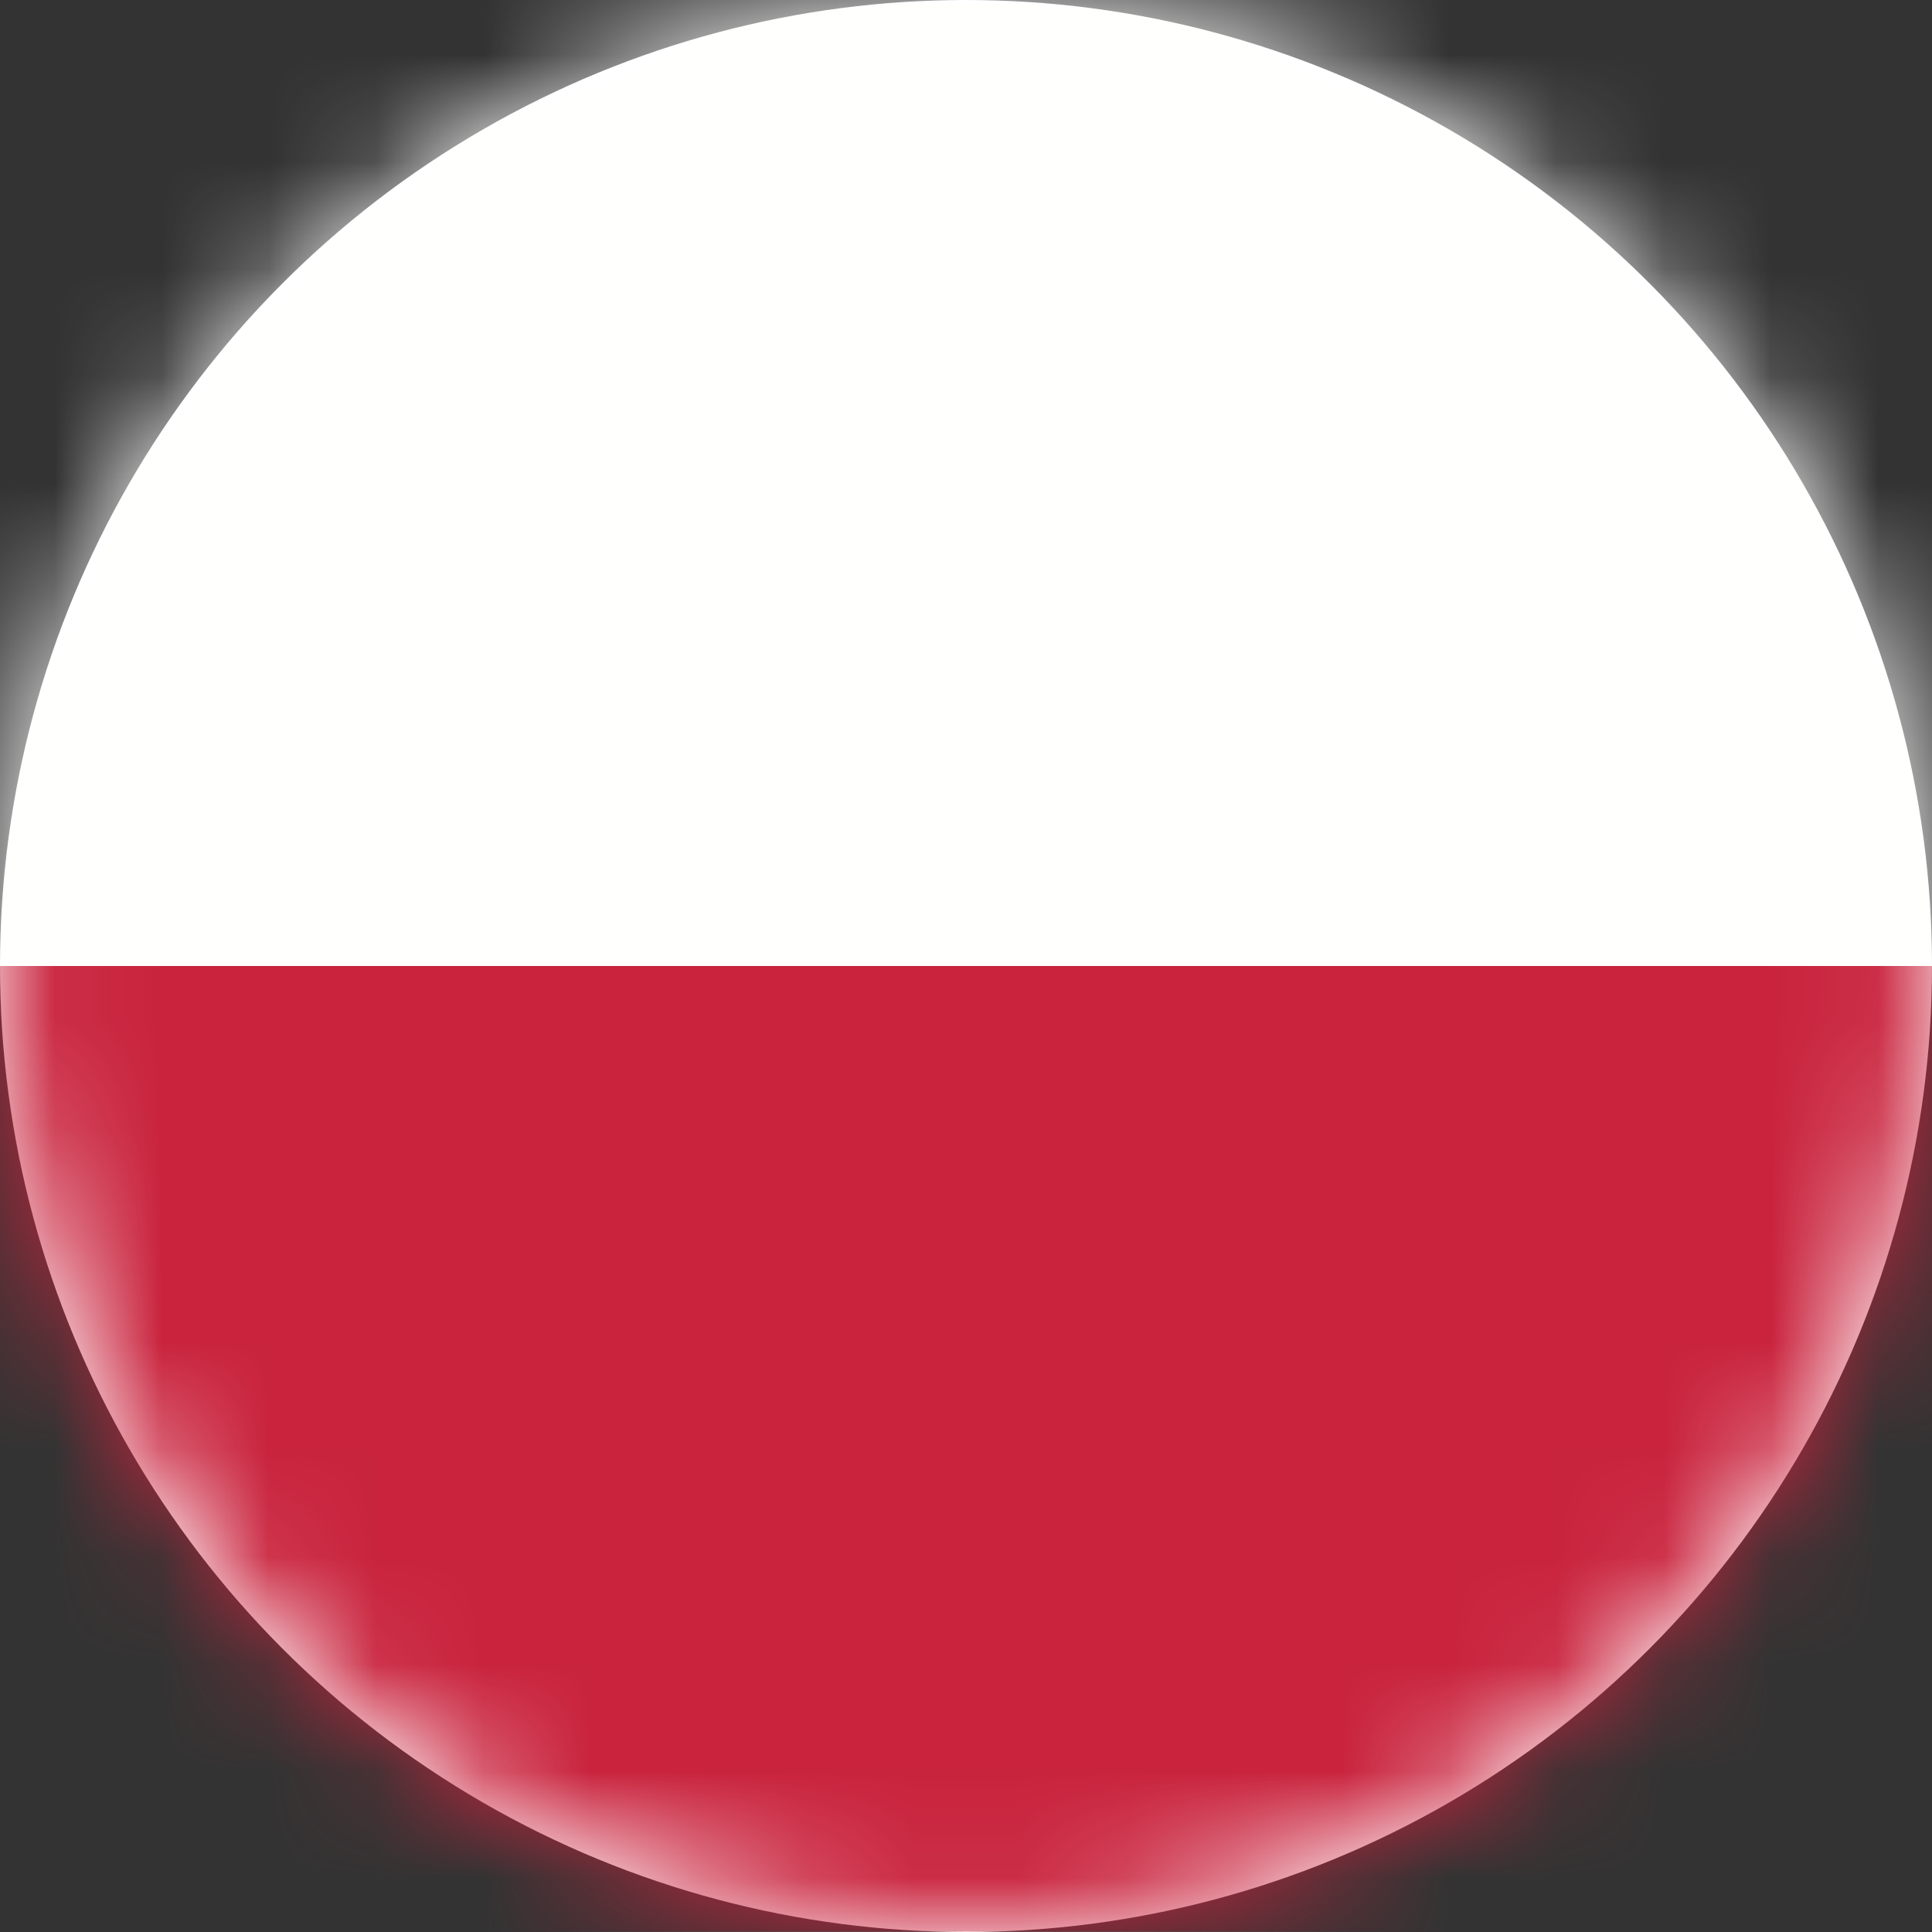 <?xml version="1.0" encoding="UTF-8"?>
<svg viewBox="0 0 18 18" version="1.1" xmlns="http://www.w3.org/2000/svg" xmlns:xlink="http://www.w3.org/1999/xlink">
    <rect x="0" y="0" width="18" height="18" fill="#333333" stroke="none"/>
    <title>flag_pl</title>
    <defs>
        <circle id="path-1" cx="9" cy="9" r="9"></circle>
    </defs>
    <g id="flag_pl" stroke="none" stroke-width="1" fill="none" fill-rule="evenodd">
        <g id="Group-4">
            <mask id="mask-2" fill="white">
                <use xlink:href="#path-1"></use>
            </mask>
            <use id="Oval" fill="#FFFFFF" xlink:href="#path-1"></use>
            <g id="poland-flag-square" mask="url(#mask-2)">
                <polygon id="Fill-1" fill="#FFFFFE" points="0 17.996 18 17.996 18 0 0 0"></polygon>
                <polygon id="Fill-3" fill="#C9233D" points="0 17.996 18 17.996 18 9 0 9"></polygon>
            </g>
        </g>
    </g>
</svg>
